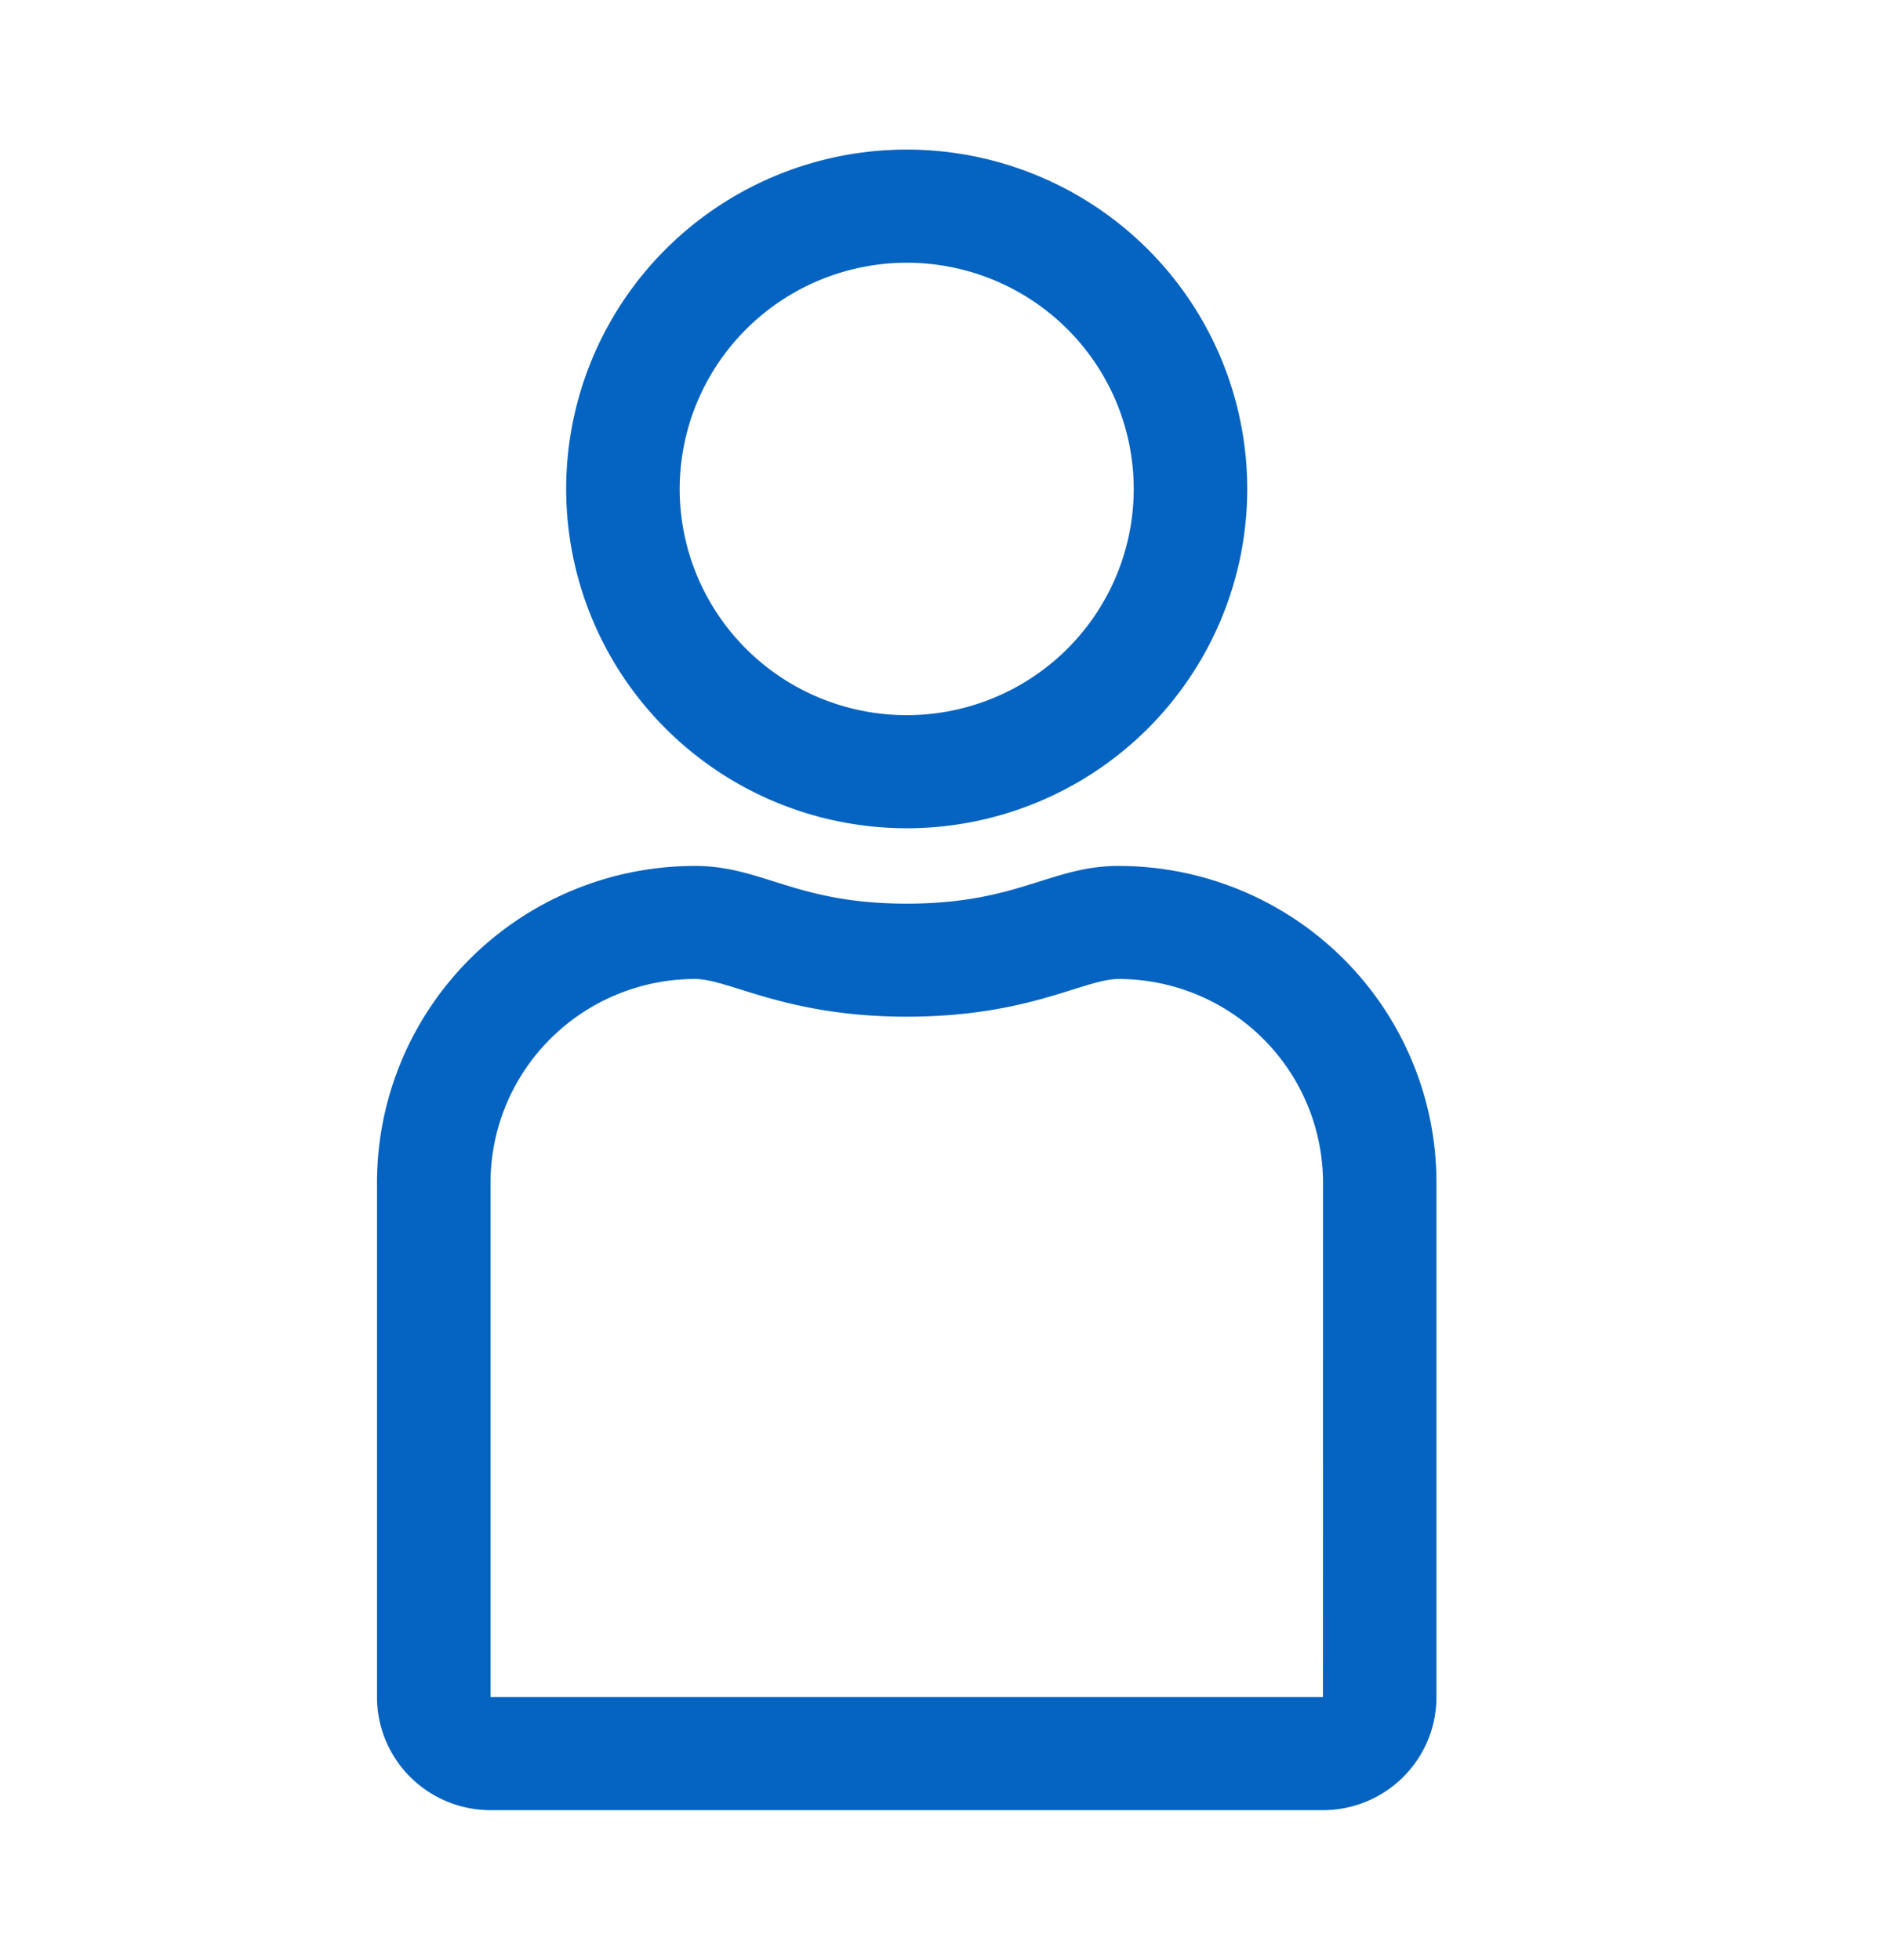 <svg version="1.2" xmlns="http://www.w3.org/2000/svg" xmlns:xlink="http://www.w3.org/1999/xlink" overflow="visible"
    preserveAspectRatio="none" viewBox="0 0 97.4 102" height="24" width="23">
    <g transform="translate(1, 1)">
        <path fill="#0563C1"
            d="M57.013,44.07c-3.519,0-5.212,1.962-10.988,1.962S38.568,44.07,35.036,44.07A16.487,16.487,0,0,0,18.553,60.553V87.326a5.888,5.888,0,0,0,5.887,5.887H67.61A5.888,5.888,0,0,0,73.5,87.326V60.553A16.487,16.487,0,0,0,57.013,44.07Zm10.6,43.256H24.44V60.553a10.614,10.614,0,0,1,10.6-10.6c1.791,0,4.7,1.962,10.989,1.962,6.34,0,9.186-1.962,10.988-1.962a10.615,10.615,0,0,1,10.6,10.6ZM46.025,42.108A17.661,17.661,0,1,0,28.364,24.447,17.665,17.665,0,0,0,46.025,42.108Zm0-29.434A11.774,11.774,0,1,1,34.251,24.447,11.791,11.791,0,0,1,46.025,12.674Z"
            vector-effect="non-scaling-stroke" />
    </g>
</svg>